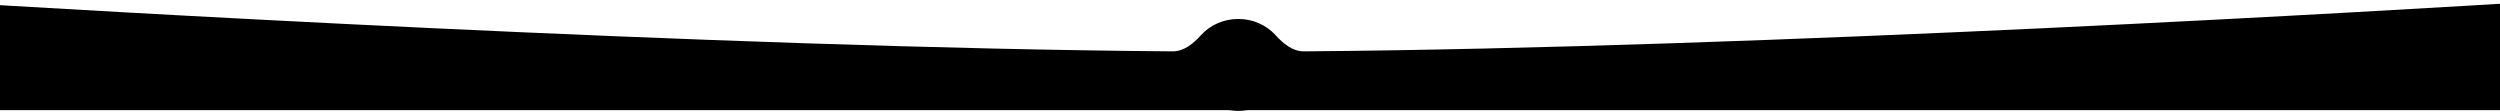 <?xml version="1.0" encoding="UTF-8"?> <svg xmlns="http://www.w3.org/2000/svg" width="1920" height="86" viewBox="0 0 1920 86" fill="none"> <path fill-rule="evenodd" clip-rule="evenodd" d="M922.361 27.004C916.518 33.458 909.266 39.508 900.561 39.442C546.748 36.754 56.398 7.532 -50.074 0.951C-61.602 0.239 -71 9.416 -71 20.966V64.575C-71 75.621 -62.046 84.575 -51 84.575H942.484C943.619 84.575 944.751 84.684 945.877 84.828C947.551 85.042 949.26 85.153 950.997 85.153C952.733 85.153 954.442 85.042 956.116 84.828C957.242 84.684 958.374 84.575 959.509 84.575H1953C1964.05 84.575 1973 75.621 1973 64.575V20.966C1973 9.416 1963.6 0.239 1952.07 0.951C1845.6 7.532 1355.25 36.754 1001.43 39.442C992.727 39.508 985.475 33.458 979.632 27.004C972.74 19.392 962.469 14.562 950.997 14.562C939.524 14.562 929.253 19.392 922.361 27.004Z" fill="black"></path> </svg> 
